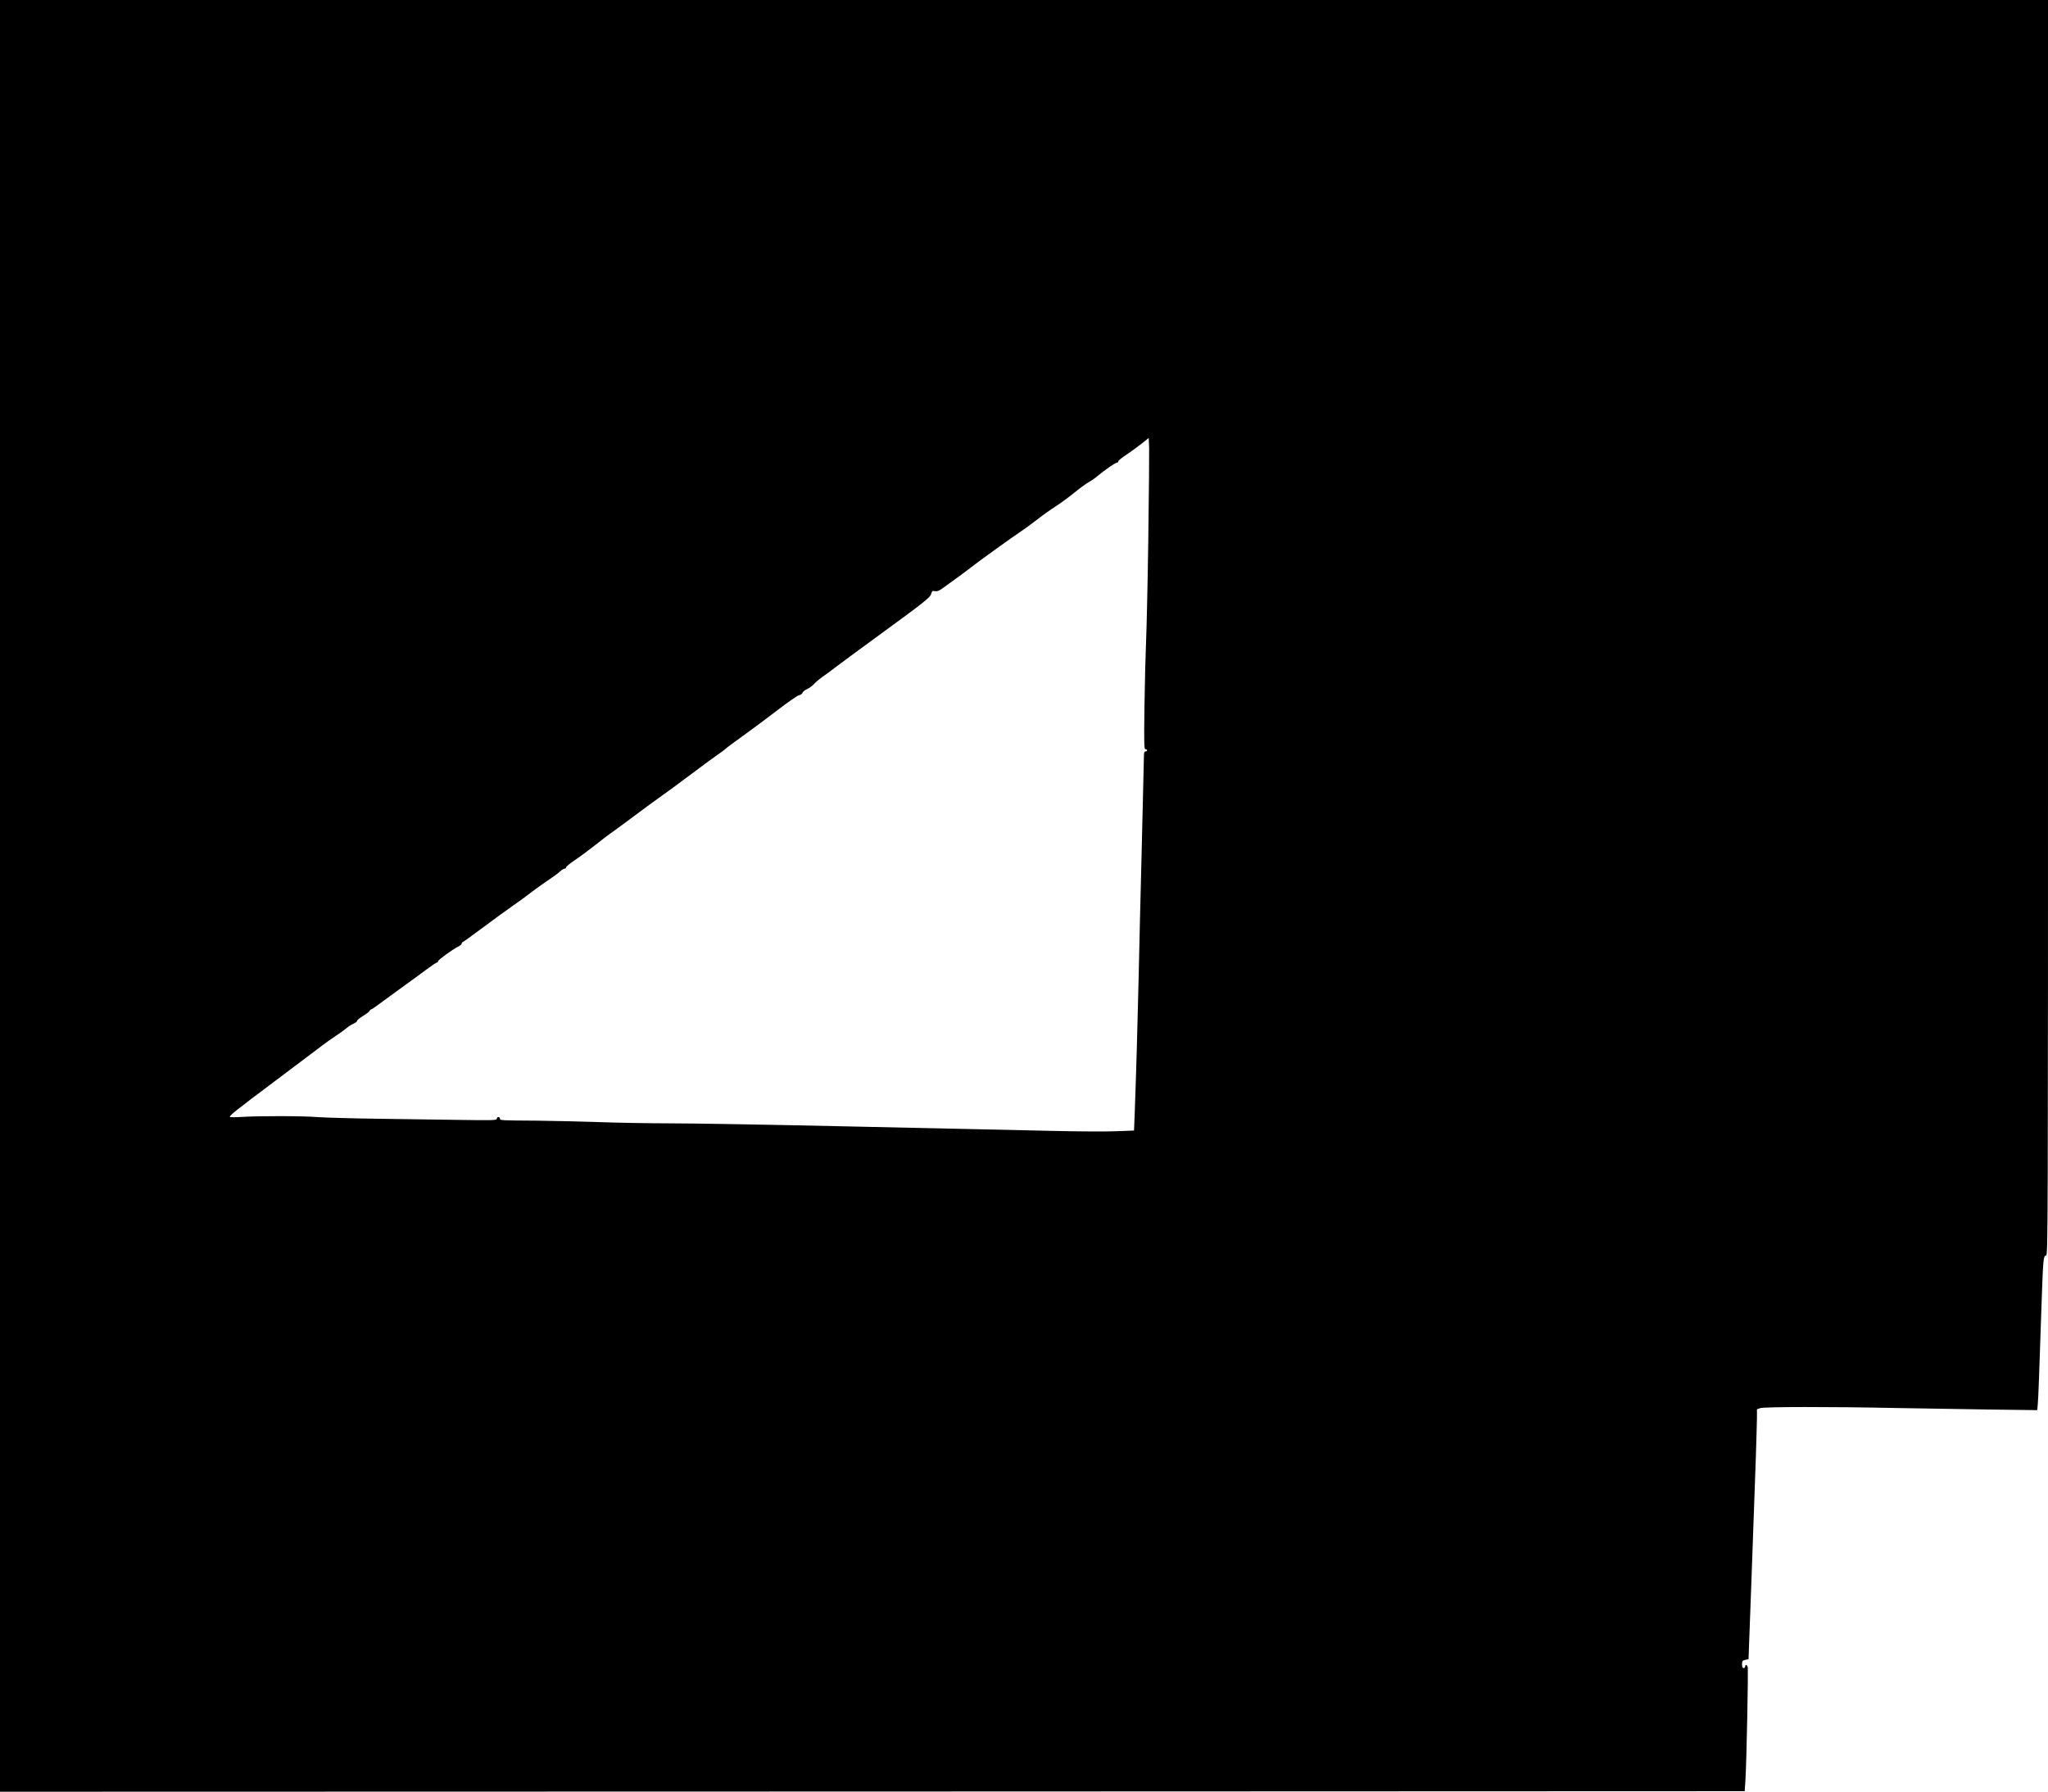 <?xml version="1.0" encoding="UTF-8" standalone="yes"?>
<svg version="1.0" xmlns="http://www.w3.org/2000/svg" width="1921" height="1681" viewBox="0 0 1921 1681" preserveAspectRatio="xMidYMid meet">
  <g transform="translate(0,1681) scale(0.1,-0.1)" fill="#000000" stroke="none">
    <path d="M0 8405 l0 -8405 8183 2 8182 3 7 105 c10 149 28 1034 21 1059 -6 24
-23 28 -23 6 0 -8 -7 -15 -15 -15 -10 0 -15 11 -15 35 0 31 3 36 30 42 17 3
30 6 31 7 1 3 53 1442 69 1906 5 151 9 312 10 357 l0 81 31 11 c37 13 658 14
1274 1 220 -4 608 -10 862 -14 l462 -6 5 53 c5 49 14 288 36 957 14 405 17
440 41 440 19 0 19 94 19 5890 l0 5890 -9605 0 -9605 0 0 -8405z m10771 3350
c-6 -418 -16 -852 -21 -965 -5 -113 -12 -386 -15 -607 -5 -356 -3 -403 10
-403 8 0 15 -4 15 -10 0 -5 -7 -10 -15 -10 -11 0 -15 -11 -15 -42 0 -24 -9
-403 -20 -843 -11 -440 -25 -1002 -30 -1250 -10 -440 -23 -893 -36 -1246 l-7
-176 -161 -6 c-89 -4 -361 -3 -606 3 -580 12 -1276 28 -1825 40 -952 21 -1503
30 -1795 31 -168 0 -462 5 -655 12 -192 6 -447 12 -565 13 -336 2 -340 2 -340
19 0 8 -7 15 -15 15 -8 0 -15 -7 -15 -16 0 -15 -33 -16 -357 -11 -197 3 -545
8 -773 11 -228 3 -473 10 -545 15 -147 12 -557 12 -715 2 -58 -4 -109 -4 -113
0 -11 9 64 68 422 336 157 118 338 254 401 302 63 49 142 105 175 126 33 21
75 52 94 68 19 16 49 36 68 43 18 8 33 20 33 27 0 7 25 27 56 46 30 18 58 39
61 47 3 8 10 14 15 14 5 0 35 20 66 44 32 24 125 92 207 151 83 59 191 139
241 176 51 38 97 69 103 69 6 0 11 6 11 13 1 12 134 109 190 137 16 8 30 20
30 26 0 7 6 14 13 17 7 2 94 66 194 140 99 74 225 166 279 203 55 38 128 91
164 120 36 28 106 78 155 111 50 33 103 72 118 87 15 14 35 26 43 26 7 0 14 6
14 13 0 6 37 37 82 67 45 30 129 93 187 138 58 46 125 98 150 115 25 17 118
85 206 151 88 66 199 148 246 181 48 33 183 132 300 220 118 89 237 176 264
194 28 19 55 39 60 45 6 7 80 62 165 123 85 61 232 170 325 242 94 72 183 134
199 138 16 3 31 14 33 23 3 10 22 26 44 35 21 10 51 32 67 50 15 17 50 46 77
65 28 19 66 46 85 62 38 29 244 182 465 343 400 292 460 339 469 372 8 28 12
31 36 27 20 -4 39 3 76 30 27 20 94 68 149 108 55 40 109 81 120 90 37 31 385
282 448 323 34 22 105 73 157 114 52 41 133 99 180 129 47 30 128 89 180 132
52 42 111 85 130 95 19 10 58 36 85 59 68 57 168 126 183 126 7 0 12 6 12 13
0 6 33 33 73 59 39 26 104 73 142 103 l70 56 4 -93 c1 -51 -2 -435 -8 -853z"/>
  </g>
</svg>